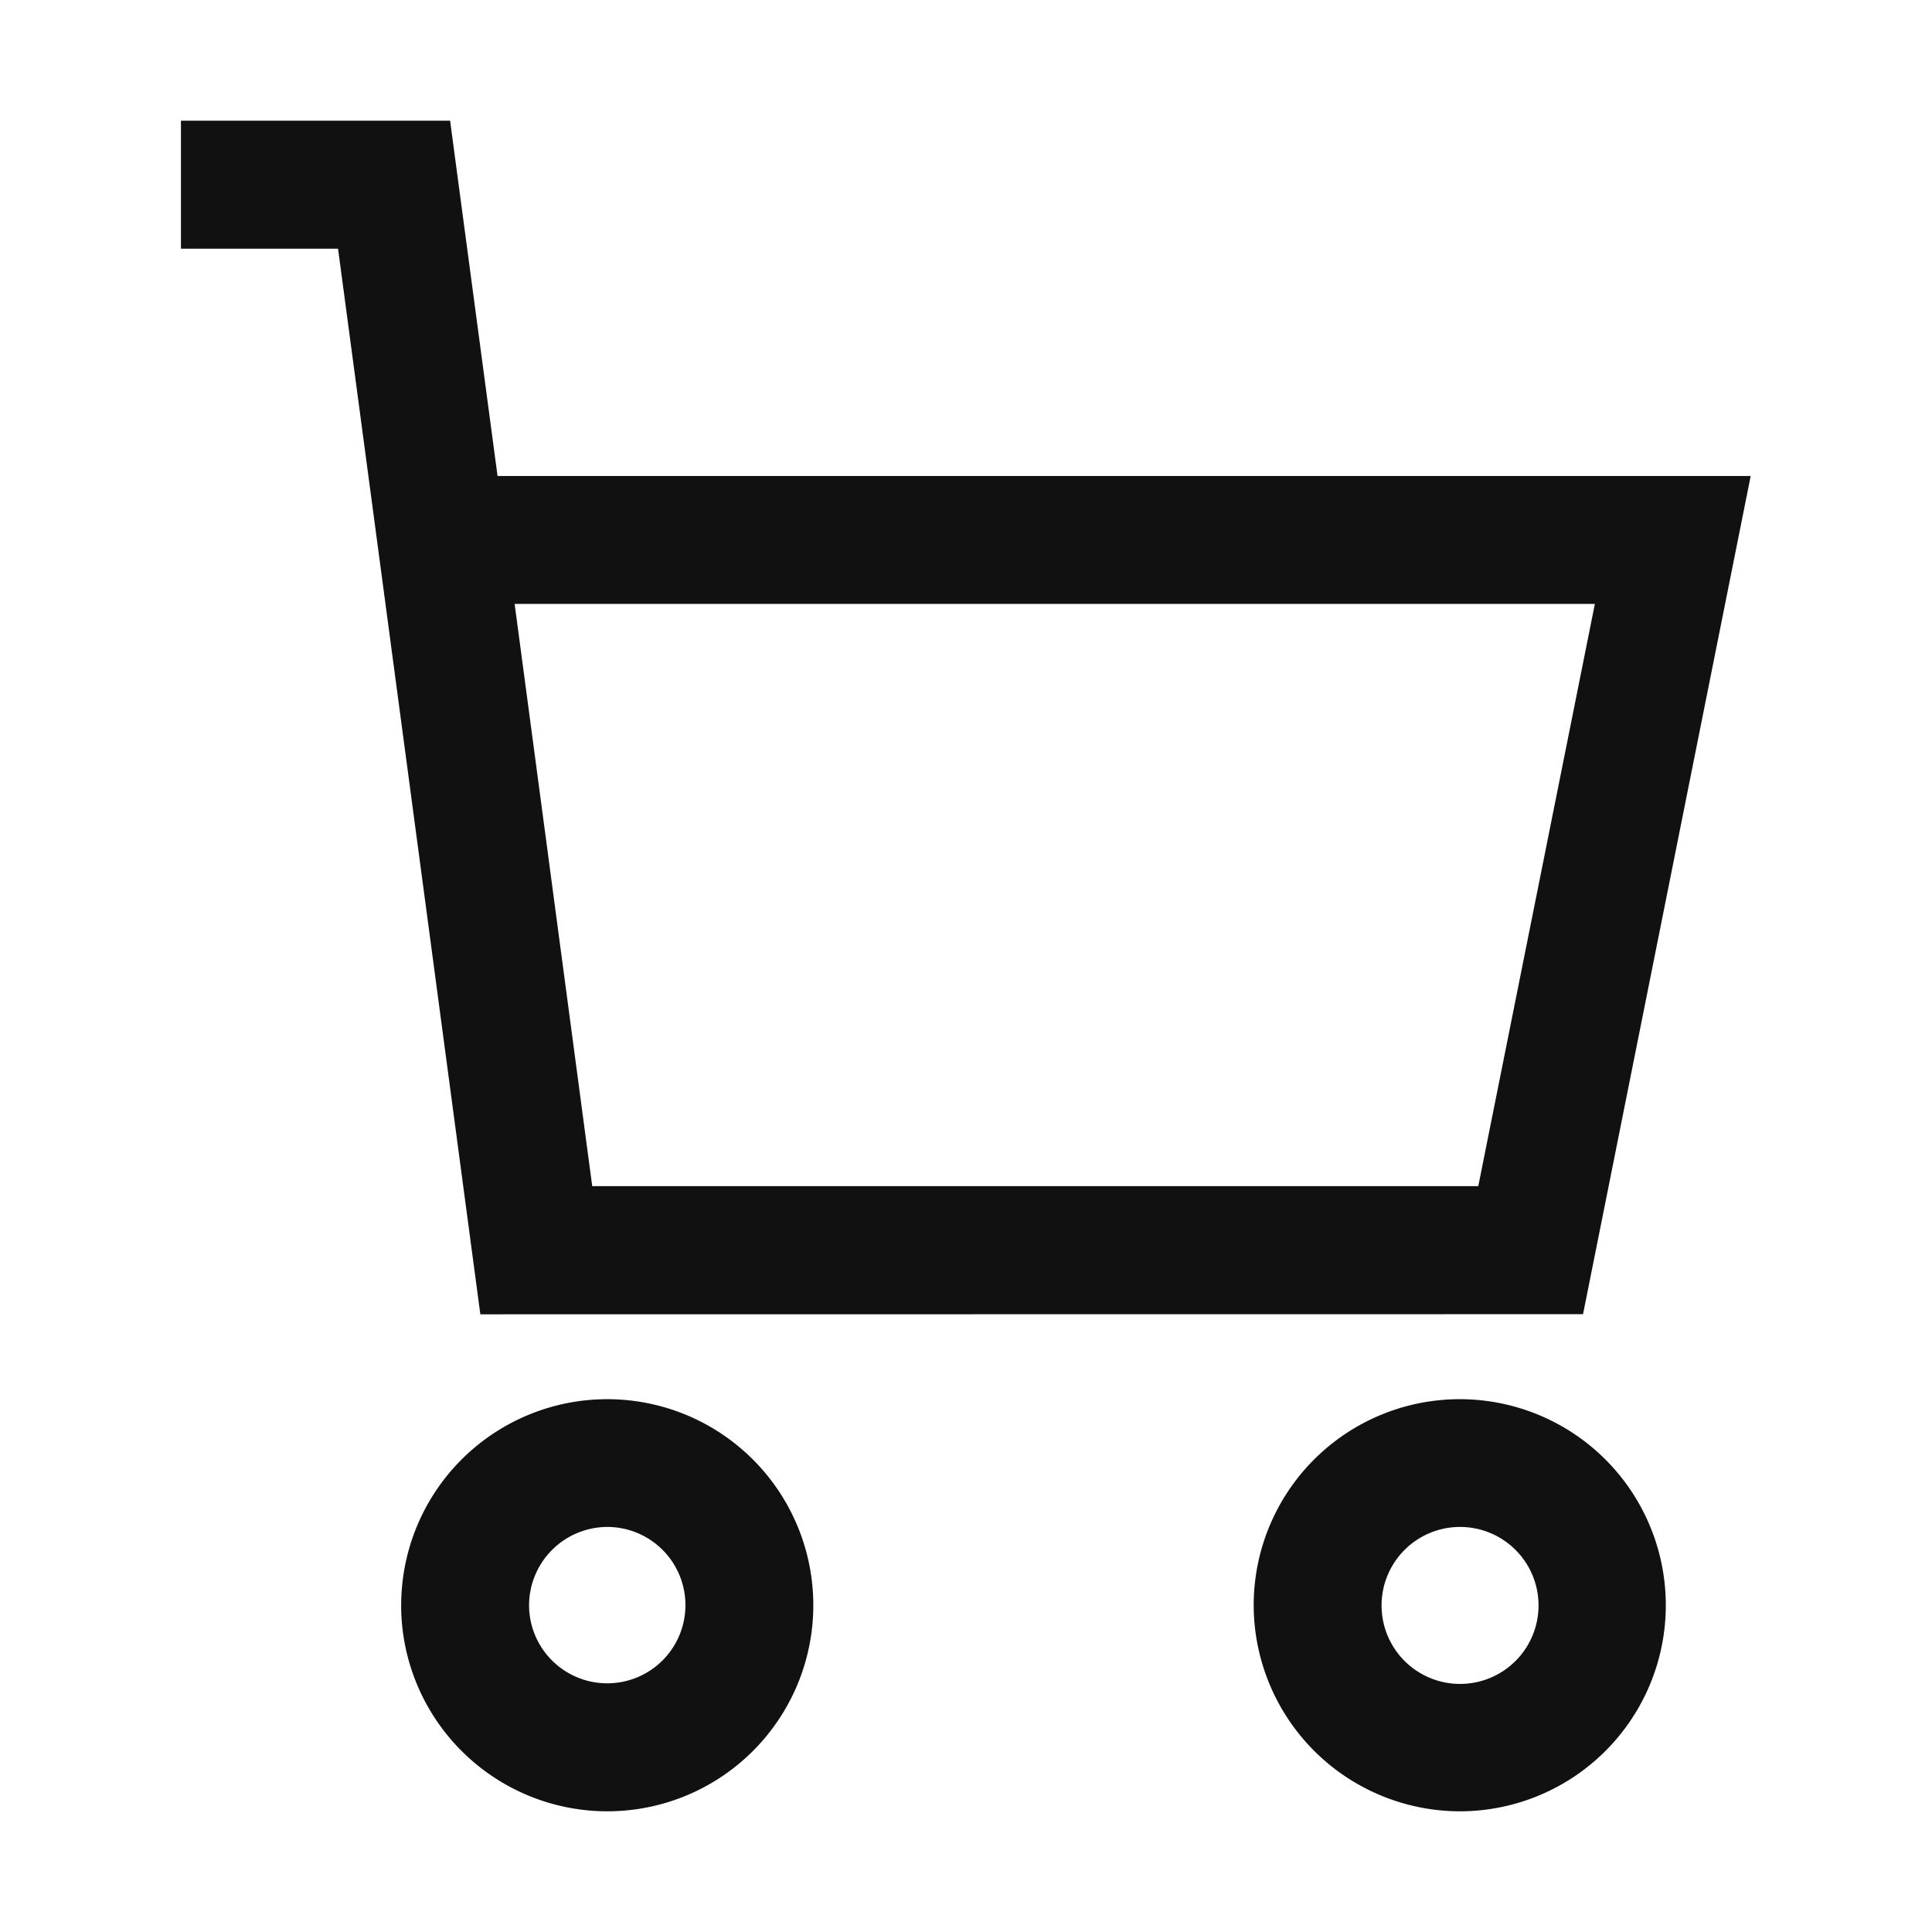 <svg xmlns="http://www.w3.org/2000/svg" xmlns:xlink="http://www.w3.org/1999/xlink" width="32" height="32" viewBox="0 0 32 32">
    <defs>
      <clipPath id="clip-path">
        <rect id="mask" width="32" height="32" fill="#fff"/>
      </clipPath>
    </defs>
    <g id="icon-cart" clip-path="url(#clip-path)">
      <rect id="bg" width="32" height="32" fill="#fff" opacity="0"/>
      <g id="icon" transform="translate(0.998 1.001)">
        <path id="Path_2410" data-name="Path 2410" d="M9937.768,17617.592a3.413,3.413,0,1,1,3.413,3.41A3.42,3.42,0,0,1,9937.768,17617.592Zm2.118,0a1.3,1.3,0,1,0,1.295-1.3A1.3,1.3,0,0,0,9939.886,17617.592Zm-16.238,0a3.413,3.413,0,1,1,3.413,3.41A3.416,3.416,0,0,1,9923.647,17617.592Zm2.118,0a1.295,1.295,0,1,0,1.295-1.3A1.3,1.3,0,0,0,9925.766,17617.592Zm-.807-4.822-2.357-17.65H9920V17593h4.458l.786,5.885H9946l-2.777,13.883Zm1.853-2.123h14.676l1.931-9.643h-17.892Z" transform="translate(-9918.001 -17592.002)" fill="#111"/>
      </g>
    </g>
  </svg>